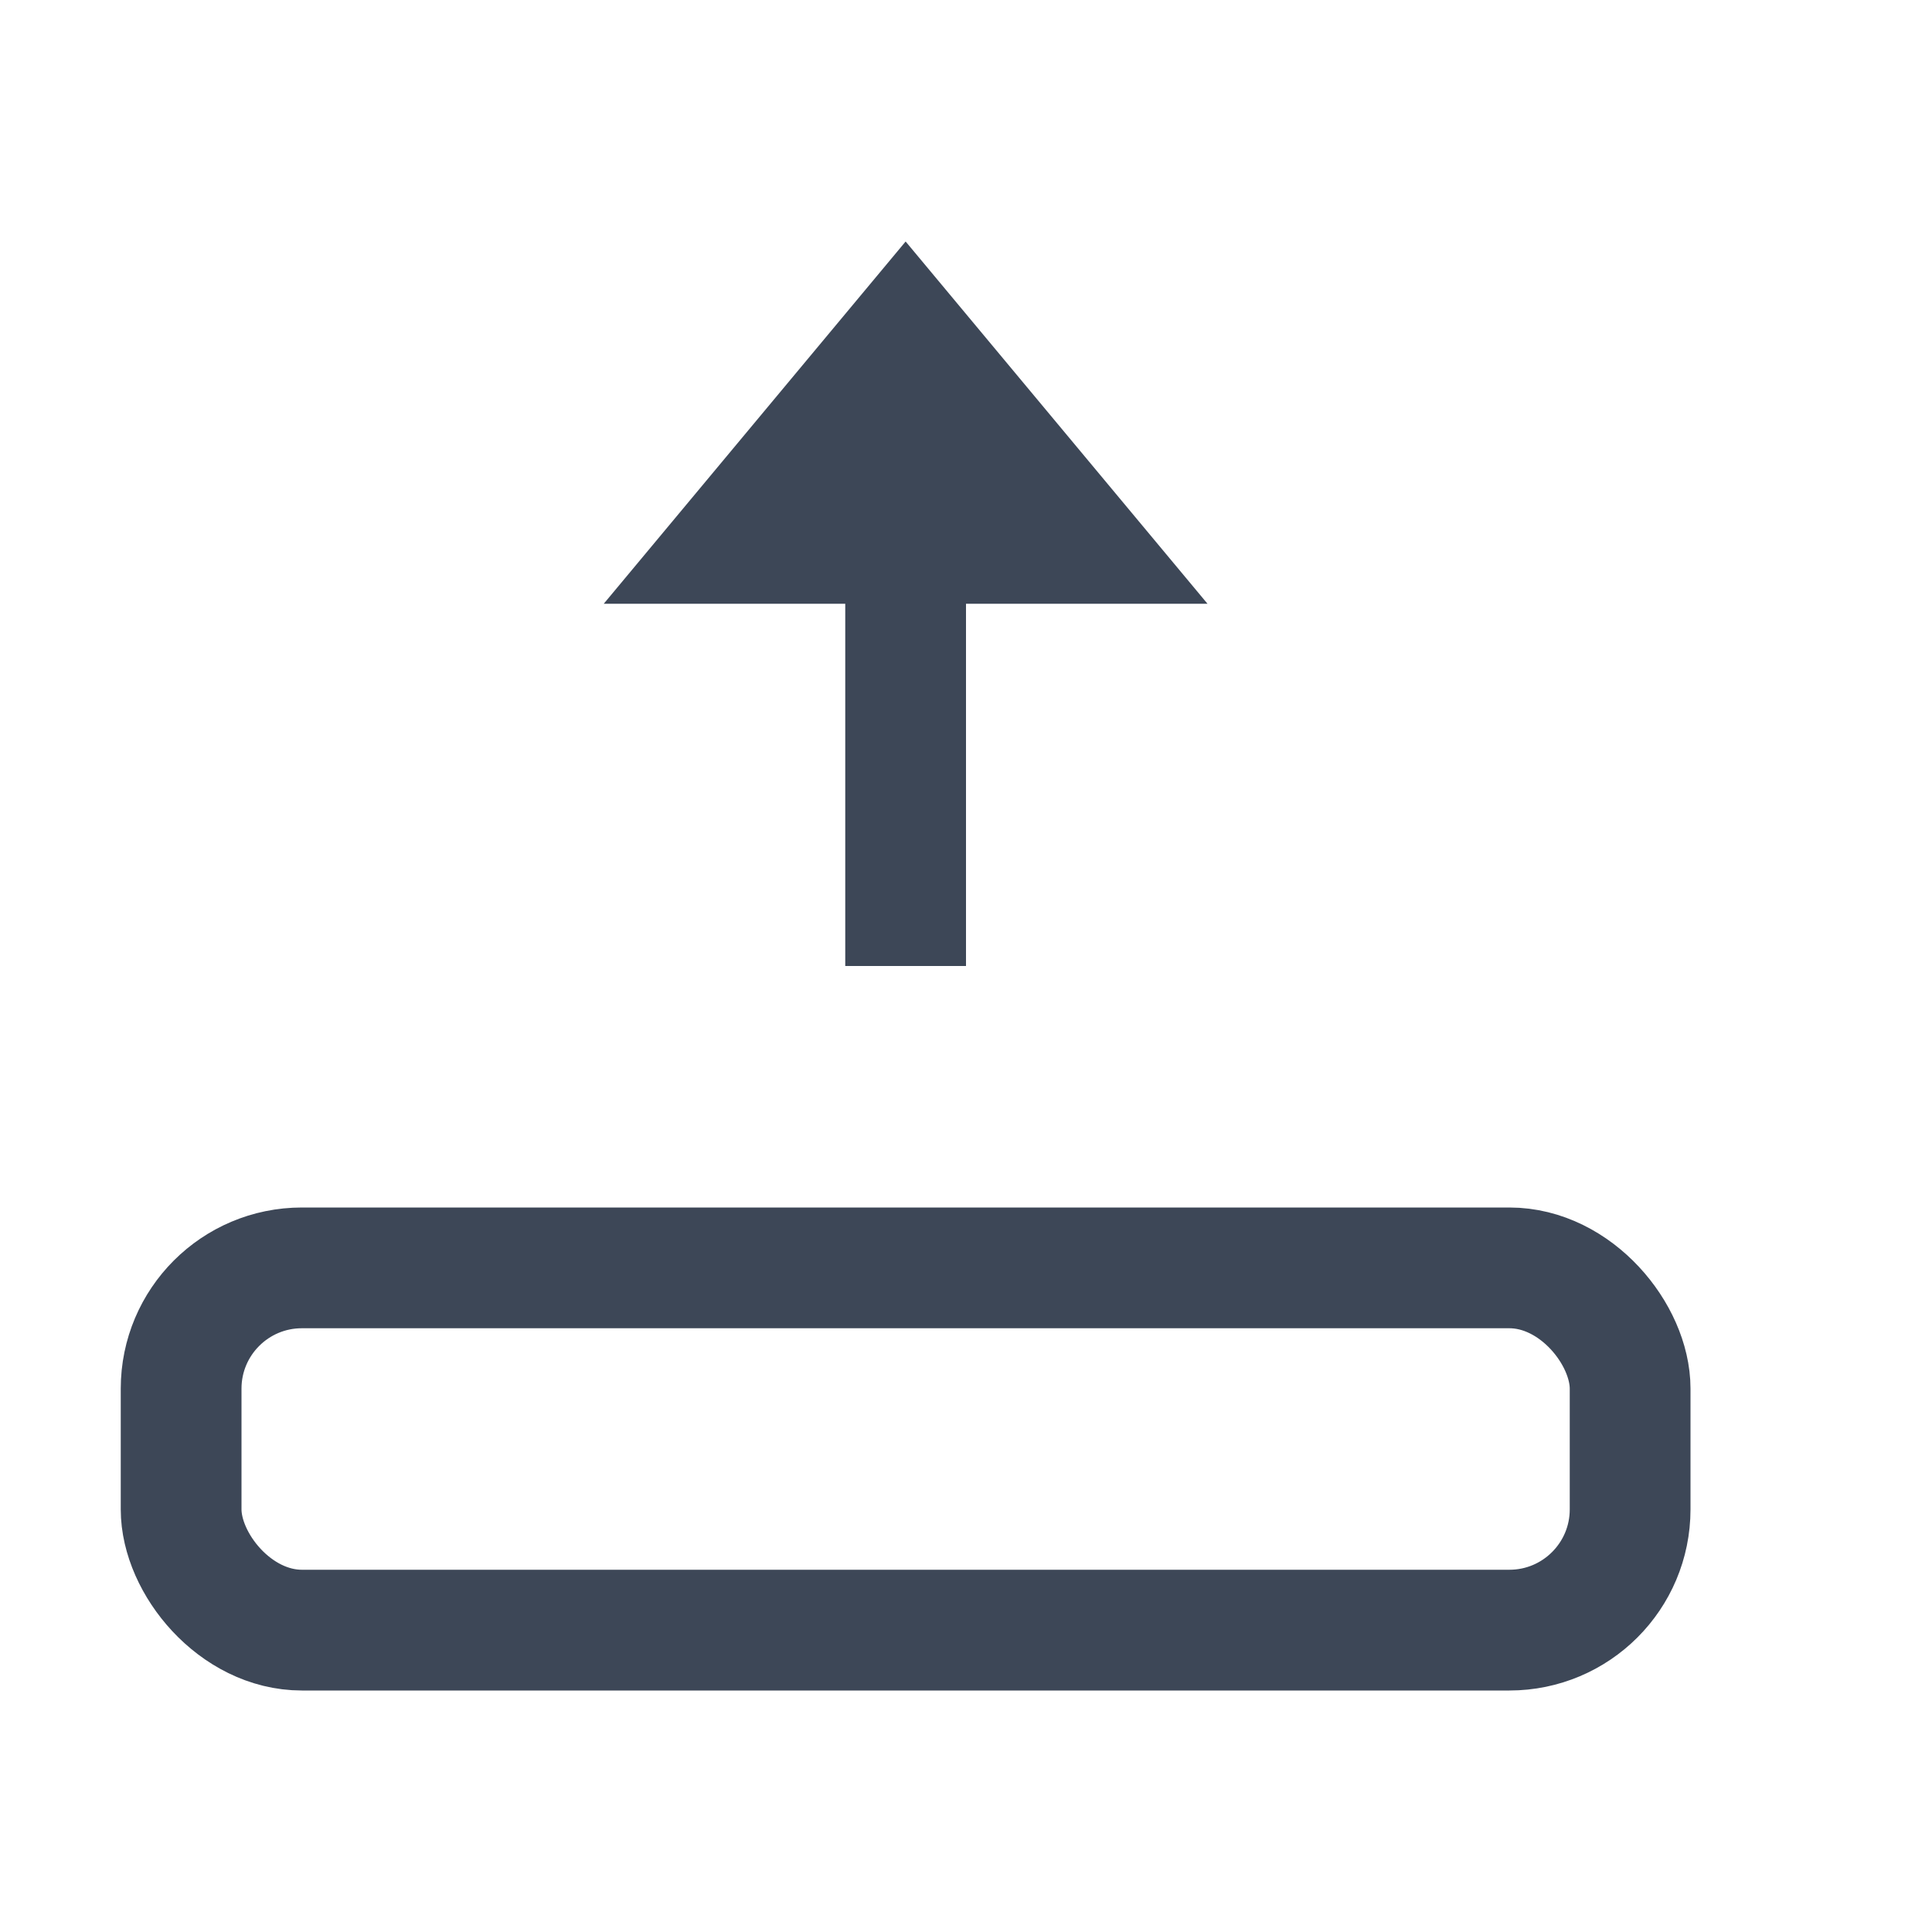 <svg width="16" height="16" xmlns="http://www.w3.org/2000/svg"><g fill="none" fill-rule="evenodd"><path fill="#3D4757" d="M8 5H7v3h1zm-.5-3L10 5H5z"/><rect stroke="#3D4757" x="1.5" y="10.5" width="12" height="3" rx="1"/></g></svg>